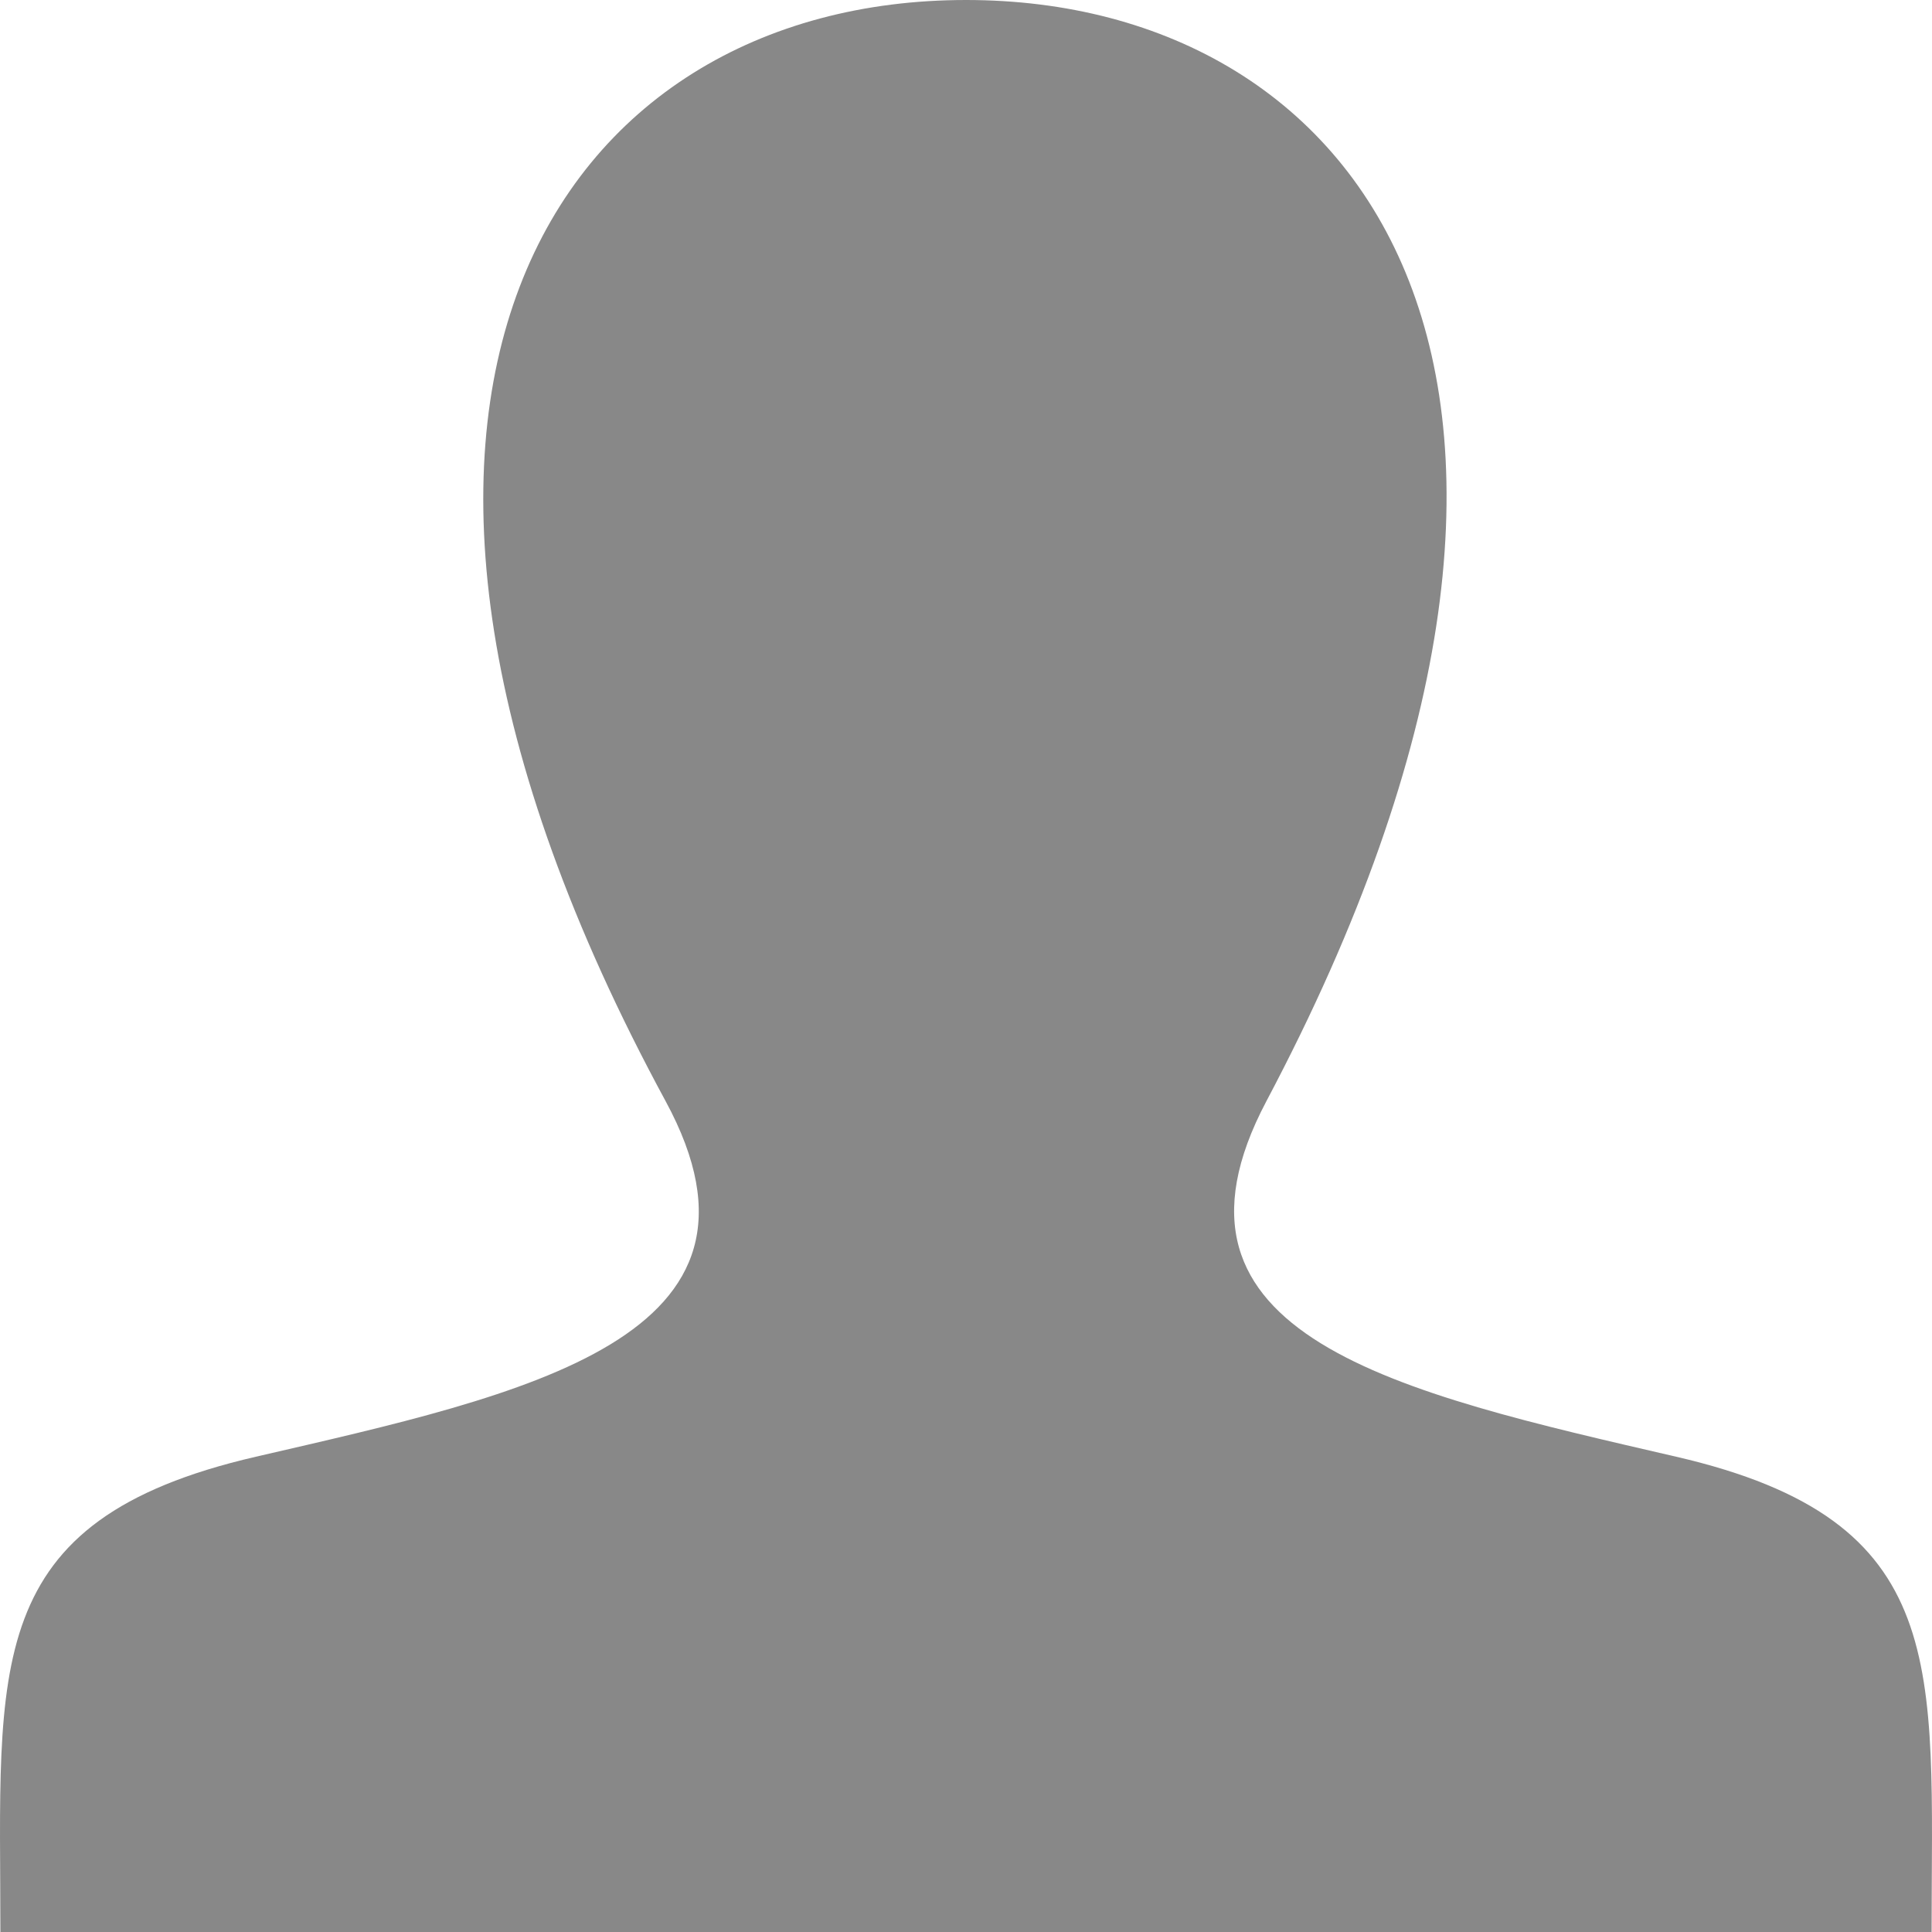 <svg width="100" height="100" xmlns="http://www.w3.org/2000/svg"><path d="M86.76 75.4c-14.331-3.313-27.668-6.213-21.209-18.408C85.215 19.859 70.77 0 50.001 0 28.83 0 14.734 20.619 34.45 56.992c6.653 12.27-7.19 15.168-21.207 18.408C-1.082 78.707.02 86.272.02 100h99.96c0-13.727 1.1-21.293-13.22-24.6z" fill="#888" fill-rule="nonzero"/></svg>
